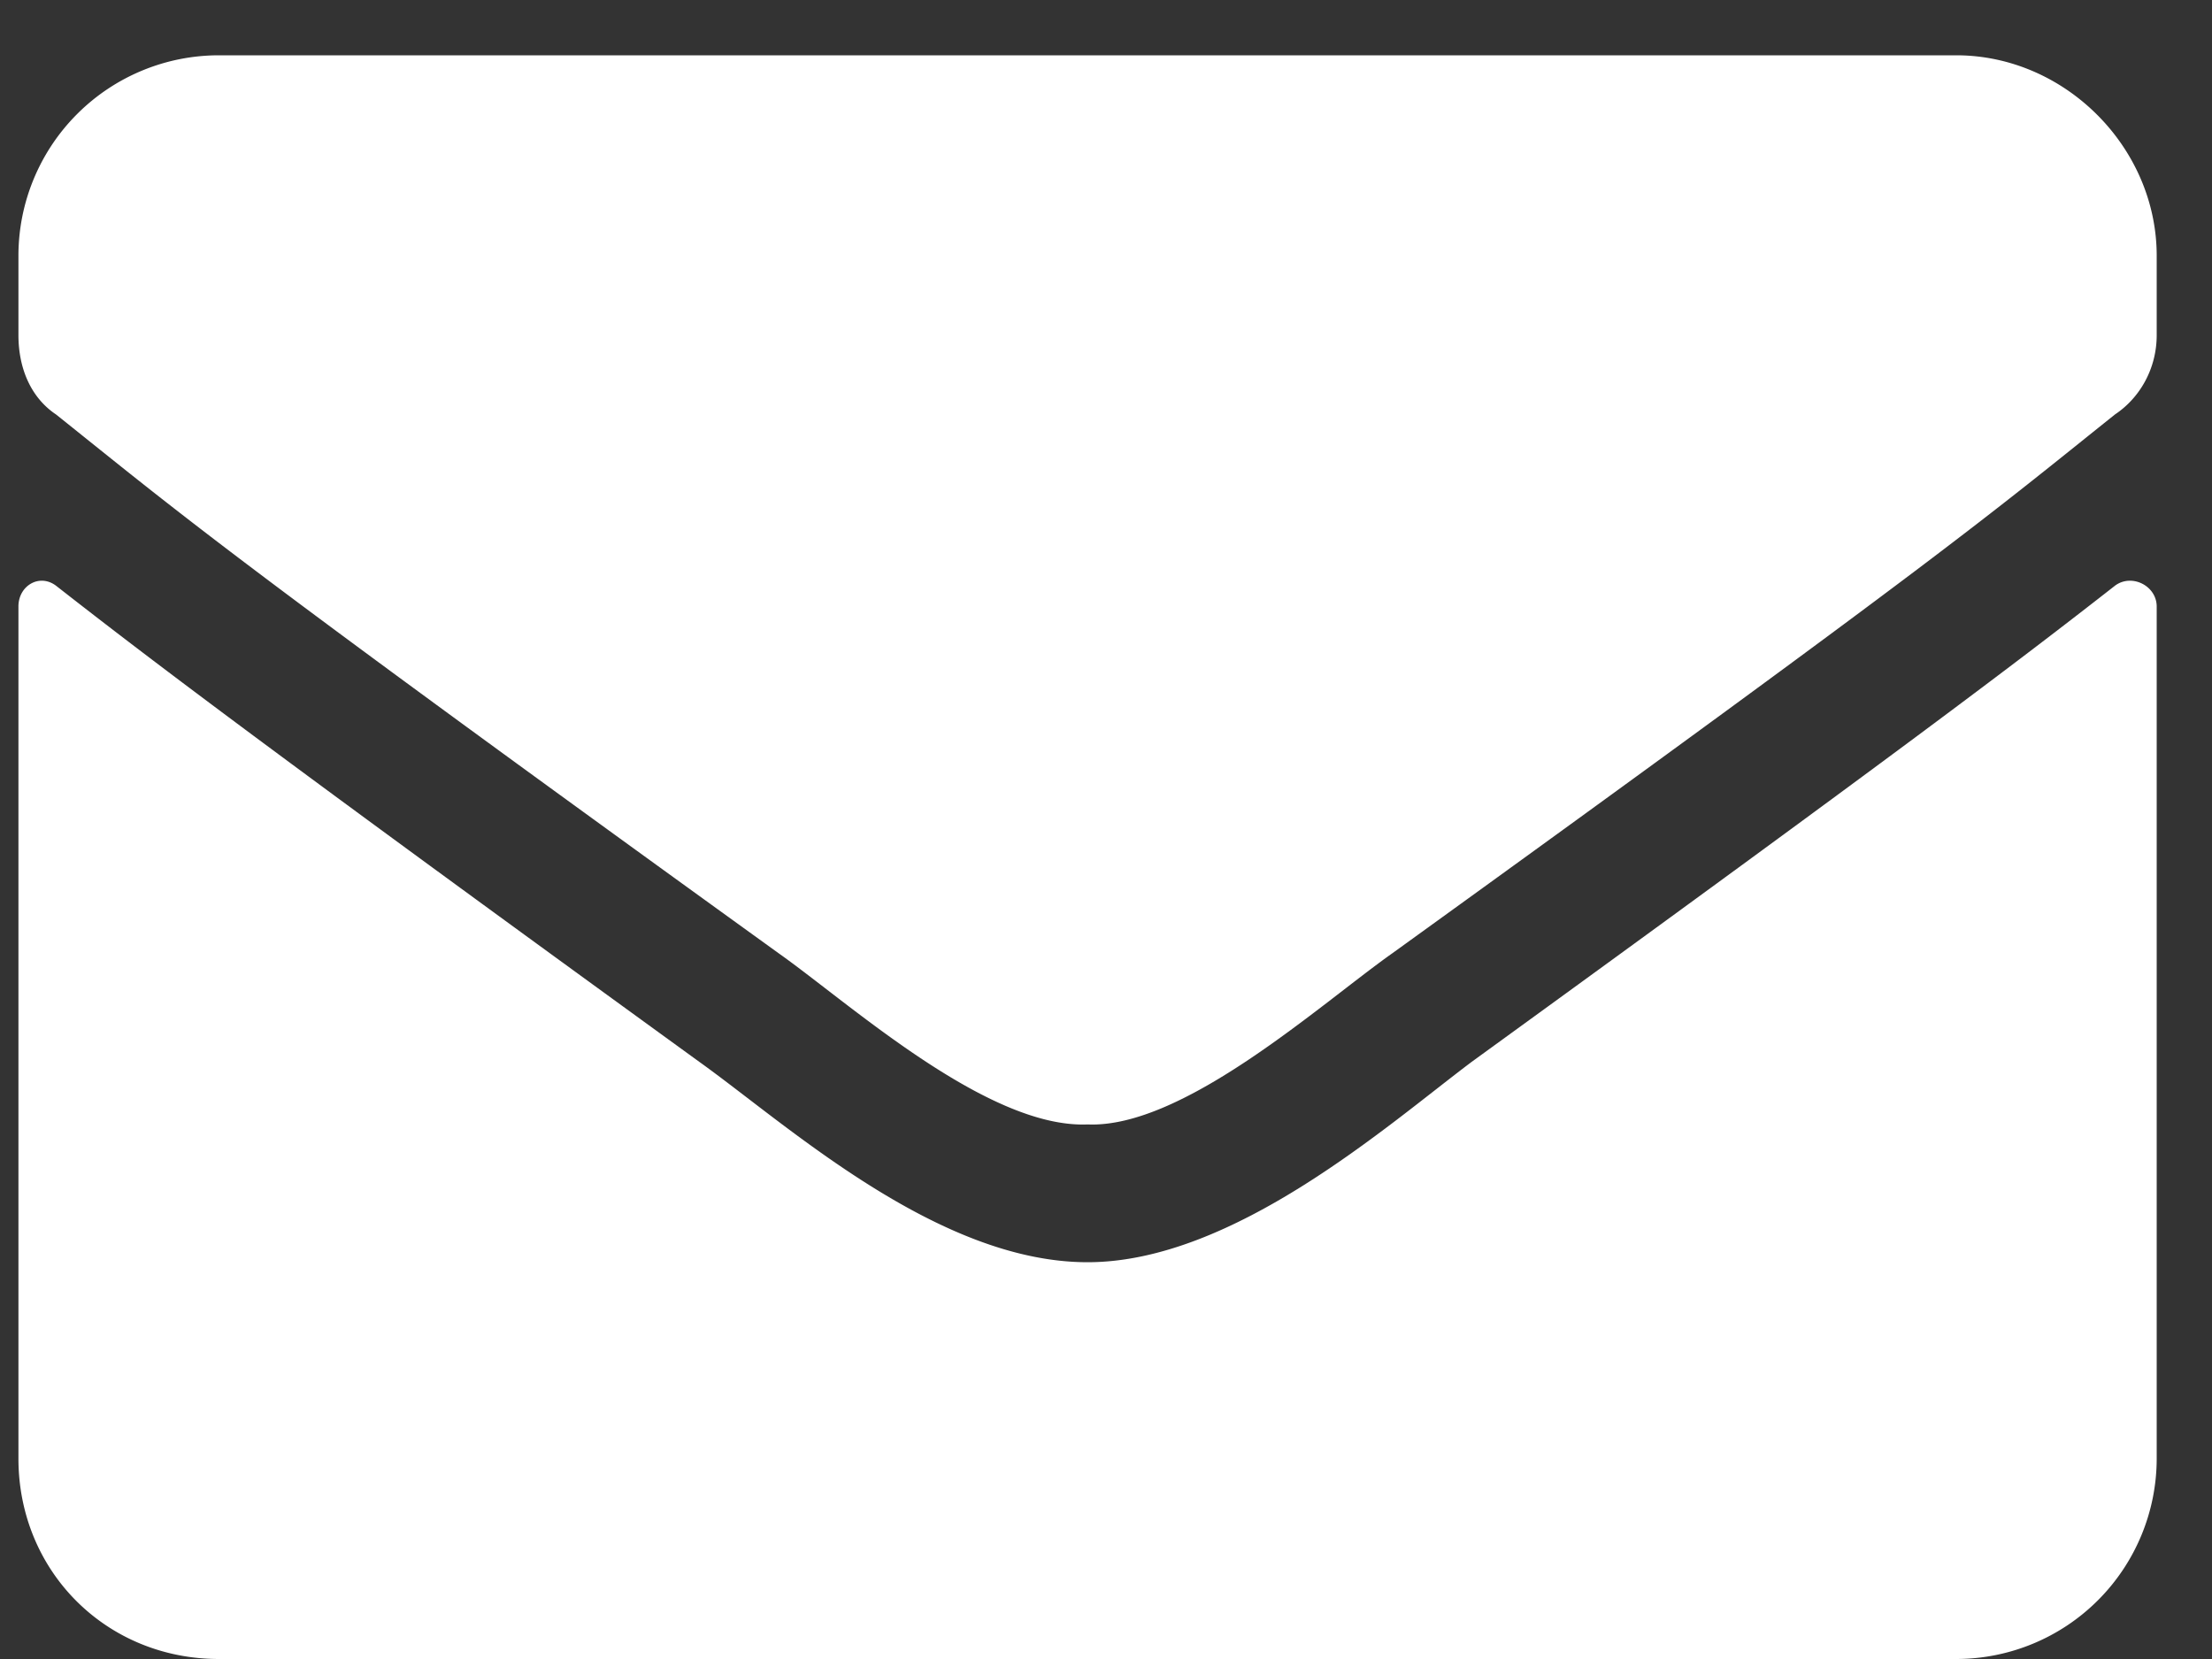 <svg width="24" height="18" fill="none" xmlns="http://www.w3.org/2000/svg"><rect width="100%" height="100%" fill="#333333" stroke="none"/><path d="M22.947 6.355c-1.042.815-2.356 1.812-6.978 5.165-.906.68-2.583 2.175-4.169 2.175-1.631 0-3.263-1.495-4.214-2.175C2.964 8.167 1.65 7.17.608 6.355.427 6.219.2 6.355.2 6.58v9.244C.2 17.048 1.152 18 2.375 18h18.85a2.176 2.176 0 002.175-2.175V6.581c0-.226-.272-.362-.453-.226zM11.8 12.2c1.042.045 2.537-1.314 3.308-1.858 6.026-4.35 6.48-4.758 7.839-5.845.272-.181.453-.499.453-.861v-.861C23.4 1.597 22.403.6 21.225.6H2.375A2.175 2.175 0 00.2 2.775v.86c0 .363.136.68.408.862 1.36 1.087 1.812 1.495 7.839 5.845.77.544 2.266 1.903 3.353 1.858z" fill="#fff"/></svg>